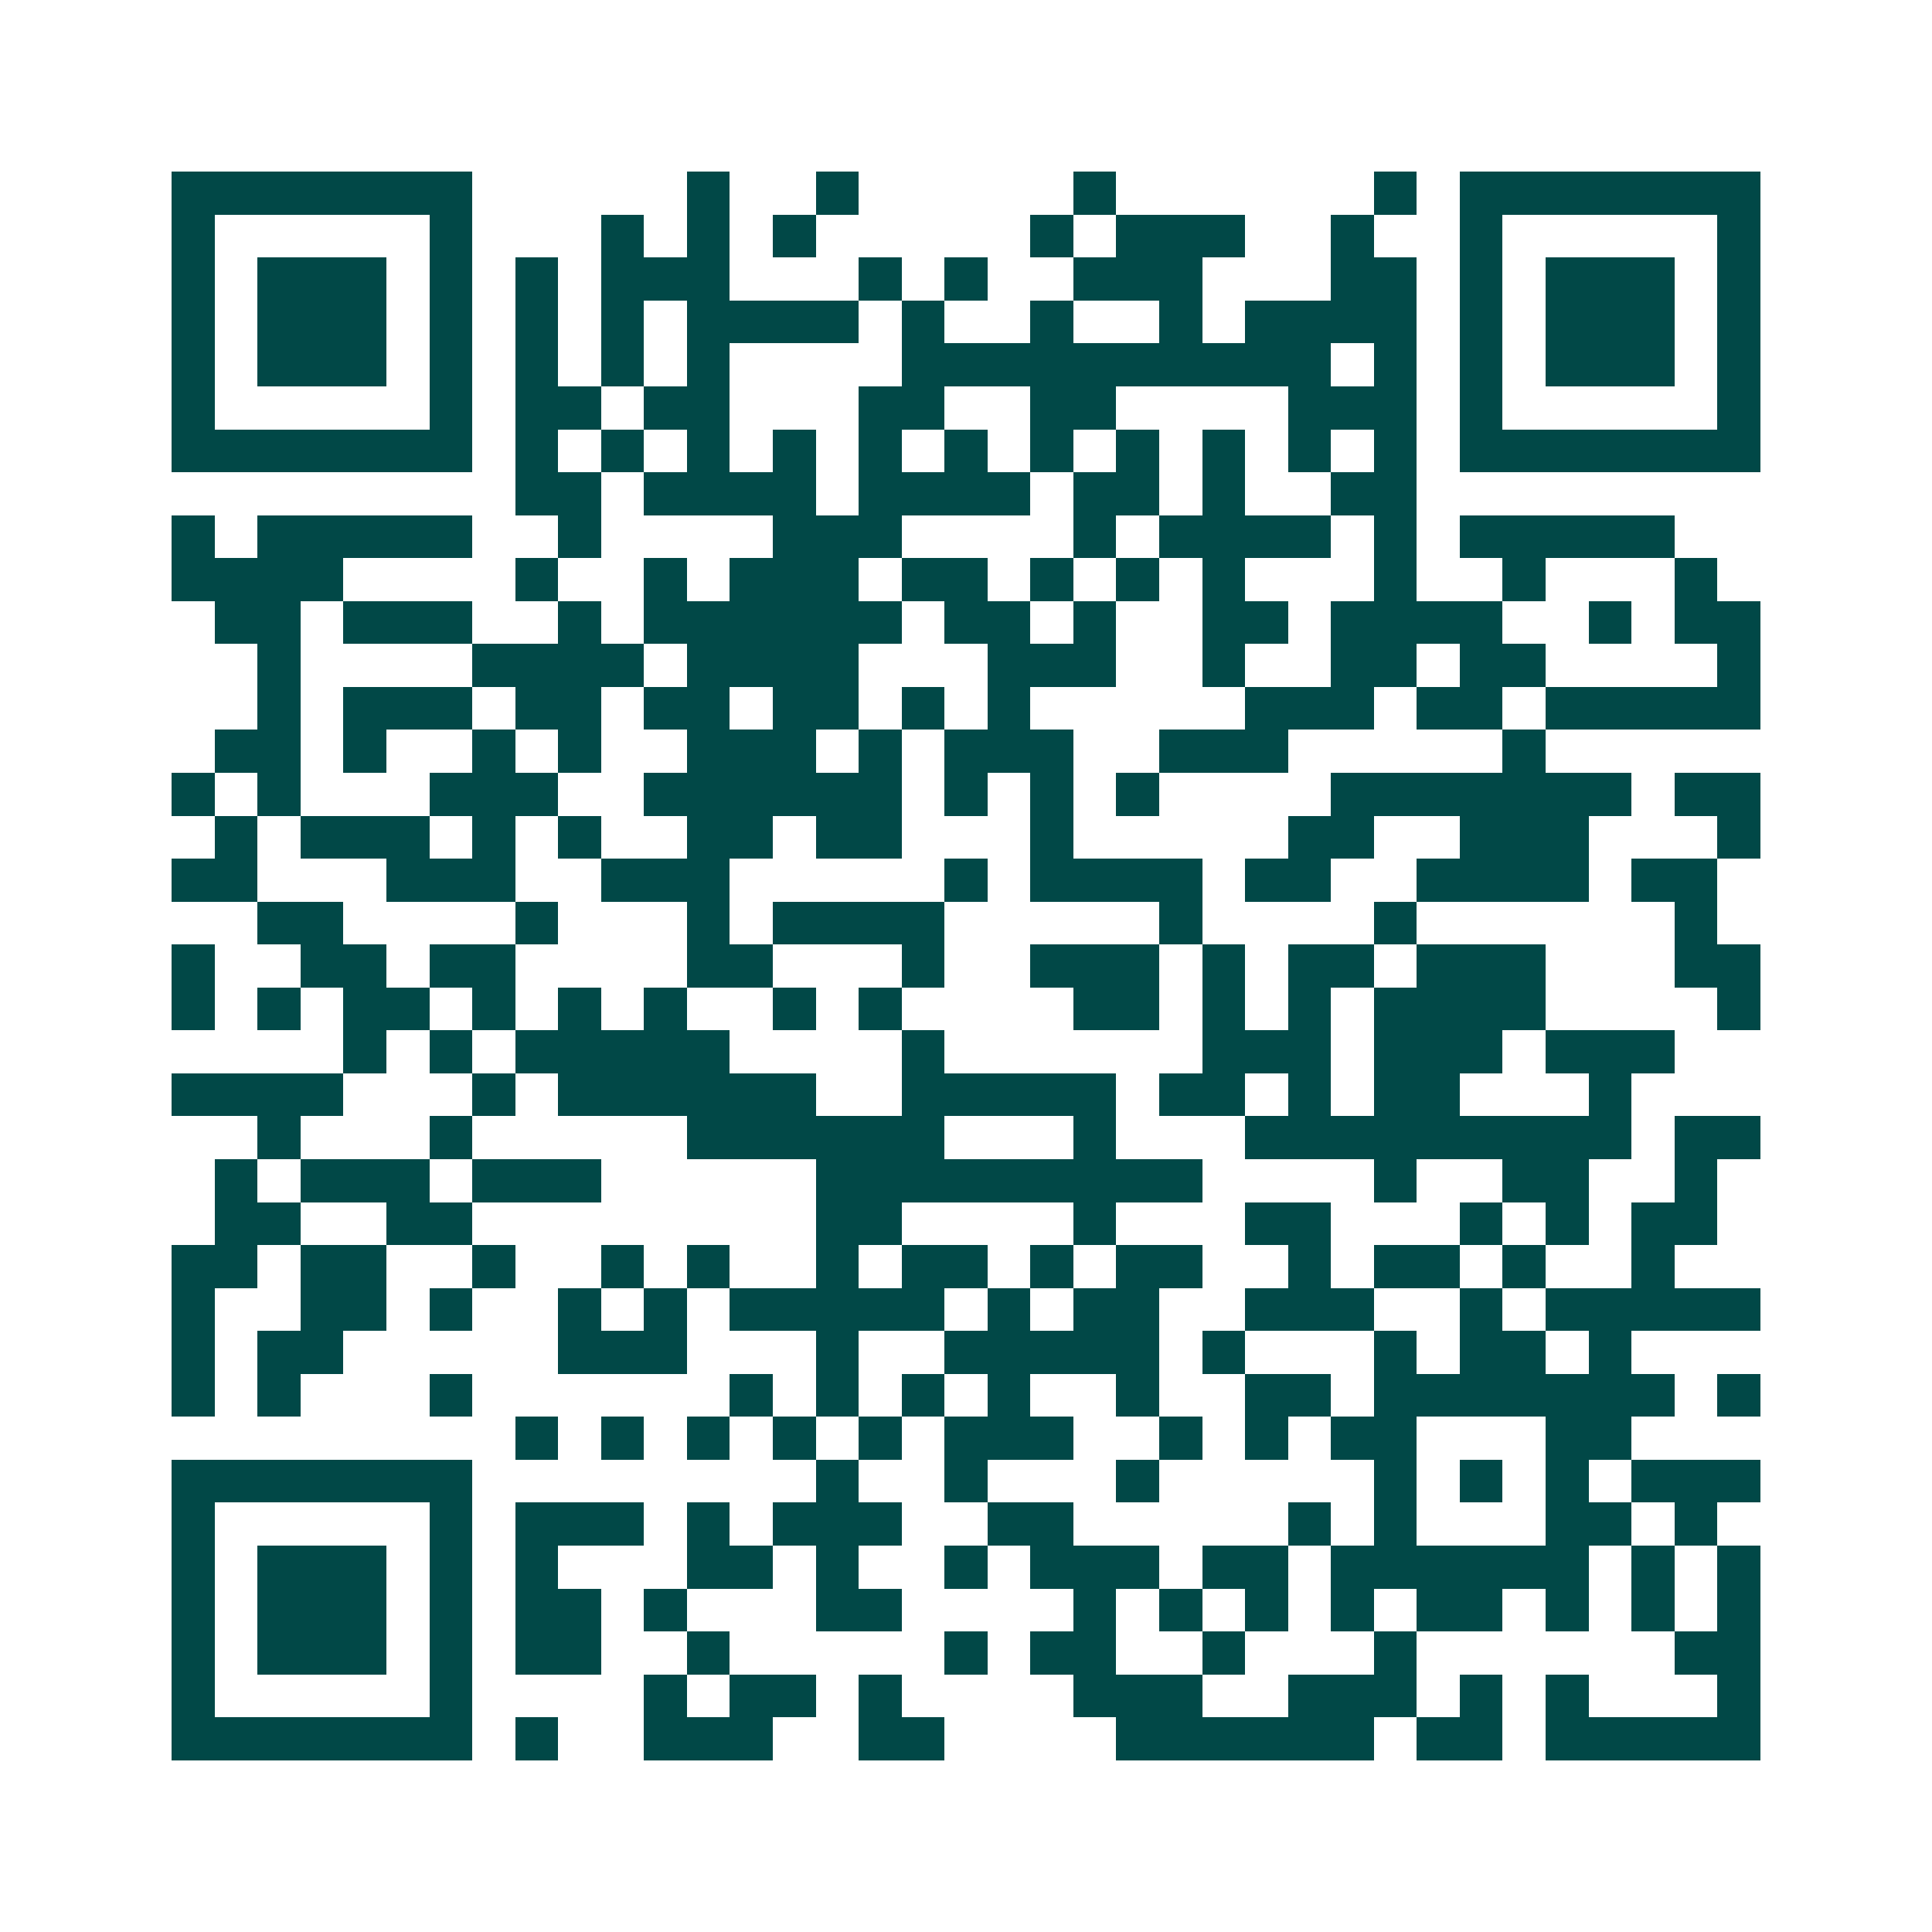<svg xmlns="http://www.w3.org/2000/svg" width="200" height="200" viewBox="0 0 45 45" shape-rendering="crispEdges"><path fill="#ffffff" d="M0 0h45v45H0z"/><path stroke="#014847" d="M4 4.5h7m5 0h1m2 0h1m5 0h1m6 0h1m1 0h7M4 5.5h1m5 0h1m3 0h1m1 0h1m1 0h1m5 0h1m1 0h3m2 0h1m2 0h1m5 0h1M4 6.5h1m1 0h3m1 0h1m1 0h1m1 0h3m3 0h1m1 0h1m2 0h3m3 0h2m1 0h1m1 0h3m1 0h1M4 7.5h1m1 0h3m1 0h1m1 0h1m1 0h1m1 0h4m1 0h1m2 0h1m2 0h1m1 0h4m1 0h1m1 0h3m1 0h1M4 8.5h1m1 0h3m1 0h1m1 0h1m1 0h1m1 0h1m4 0h10m1 0h1m1 0h1m1 0h3m1 0h1M4 9.5h1m5 0h1m1 0h2m1 0h2m3 0h2m2 0h2m4 0h3m1 0h1m5 0h1M4 10.5h7m1 0h1m1 0h1m1 0h1m1 0h1m1 0h1m1 0h1m1 0h1m1 0h1m1 0h1m1 0h1m1 0h1m1 0h7M12 11.5h2m1 0h4m1 0h4m1 0h2m1 0h1m2 0h2M4 12.5h1m1 0h5m2 0h1m4 0h3m4 0h1m1 0h4m1 0h1m1 0h5M4 13.5h4m4 0h1m2 0h1m1 0h3m1 0h2m1 0h1m1 0h1m1 0h1m3 0h1m2 0h1m3 0h1M5 14.5h2m1 0h3m2 0h1m1 0h6m1 0h2m1 0h1m2 0h2m1 0h4m2 0h1m1 0h2M6 15.5h1m4 0h4m1 0h4m3 0h3m2 0h1m2 0h2m1 0h2m4 0h1M6 16.5h1m1 0h3m1 0h2m1 0h2m1 0h2m1 0h1m1 0h1m5 0h3m1 0h2m1 0h5M5 17.5h2m1 0h1m2 0h1m1 0h1m2 0h3m1 0h1m1 0h3m2 0h3m5 0h1M4 18.5h1m1 0h1m3 0h3m2 0h6m1 0h1m1 0h1m1 0h1m4 0h7m1 0h2M5 19.5h1m1 0h3m1 0h1m1 0h1m2 0h2m1 0h2m3 0h1m5 0h2m2 0h3m3 0h1M4 20.5h2m3 0h3m2 0h3m5 0h1m1 0h4m1 0h2m2 0h4m1 0h2M6 21.5h2m4 0h1m3 0h1m1 0h4m5 0h1m4 0h1m6 0h1M4 22.5h1m2 0h2m1 0h2m4 0h2m3 0h1m2 0h3m1 0h1m1 0h2m1 0h3m3 0h2M4 23.5h1m1 0h1m1 0h2m1 0h1m1 0h1m1 0h1m2 0h1m1 0h1m4 0h2m1 0h1m1 0h1m1 0h4m4 0h1M8 24.5h1m1 0h1m1 0h5m4 0h1m6 0h3m1 0h3m1 0h3M4 25.5h4m3 0h1m1 0h6m2 0h5m1 0h2m1 0h1m1 0h2m3 0h1M6 26.5h1m3 0h1m5 0h6m3 0h1m3 0h9m1 0h2M5 27.5h1m1 0h3m1 0h3m5 0h9m4 0h1m2 0h2m2 0h1M5 28.5h2m2 0h2m8 0h2m4 0h1m3 0h2m3 0h1m1 0h1m1 0h2M4 29.5h2m1 0h2m2 0h1m2 0h1m1 0h1m2 0h1m1 0h2m1 0h1m1 0h2m2 0h1m1 0h2m1 0h1m2 0h1M4 30.5h1m2 0h2m1 0h1m2 0h1m1 0h1m1 0h5m1 0h1m1 0h2m2 0h3m2 0h1m1 0h5M4 31.5h1m1 0h2m5 0h3m3 0h1m2 0h5m1 0h1m3 0h1m1 0h2m1 0h1M4 32.5h1m1 0h1m3 0h1m6 0h1m1 0h1m1 0h1m1 0h1m2 0h1m2 0h2m1 0h7m1 0h1M12 33.5h1m1 0h1m1 0h1m1 0h1m1 0h1m1 0h3m2 0h1m1 0h1m1 0h2m3 0h2M4 34.5h7m8 0h1m2 0h1m3 0h1m5 0h1m1 0h1m1 0h1m1 0h3M4 35.5h1m5 0h1m1 0h3m1 0h1m1 0h3m2 0h2m5 0h1m1 0h1m3 0h2m1 0h1M4 36.5h1m1 0h3m1 0h1m1 0h1m3 0h2m1 0h1m2 0h1m1 0h3m1 0h2m1 0h6m1 0h1m1 0h1M4 37.5h1m1 0h3m1 0h1m1 0h2m1 0h1m3 0h2m4 0h1m1 0h1m1 0h1m1 0h1m1 0h2m1 0h1m1 0h1m1 0h1M4 38.5h1m1 0h3m1 0h1m1 0h2m2 0h1m5 0h1m1 0h2m2 0h1m3 0h1m6 0h2M4 39.5h1m5 0h1m4 0h1m1 0h2m1 0h1m4 0h3m2 0h3m1 0h1m1 0h1m3 0h1M4 40.5h7m1 0h1m2 0h3m2 0h2m4 0h6m1 0h2m1 0h5"/></svg>
